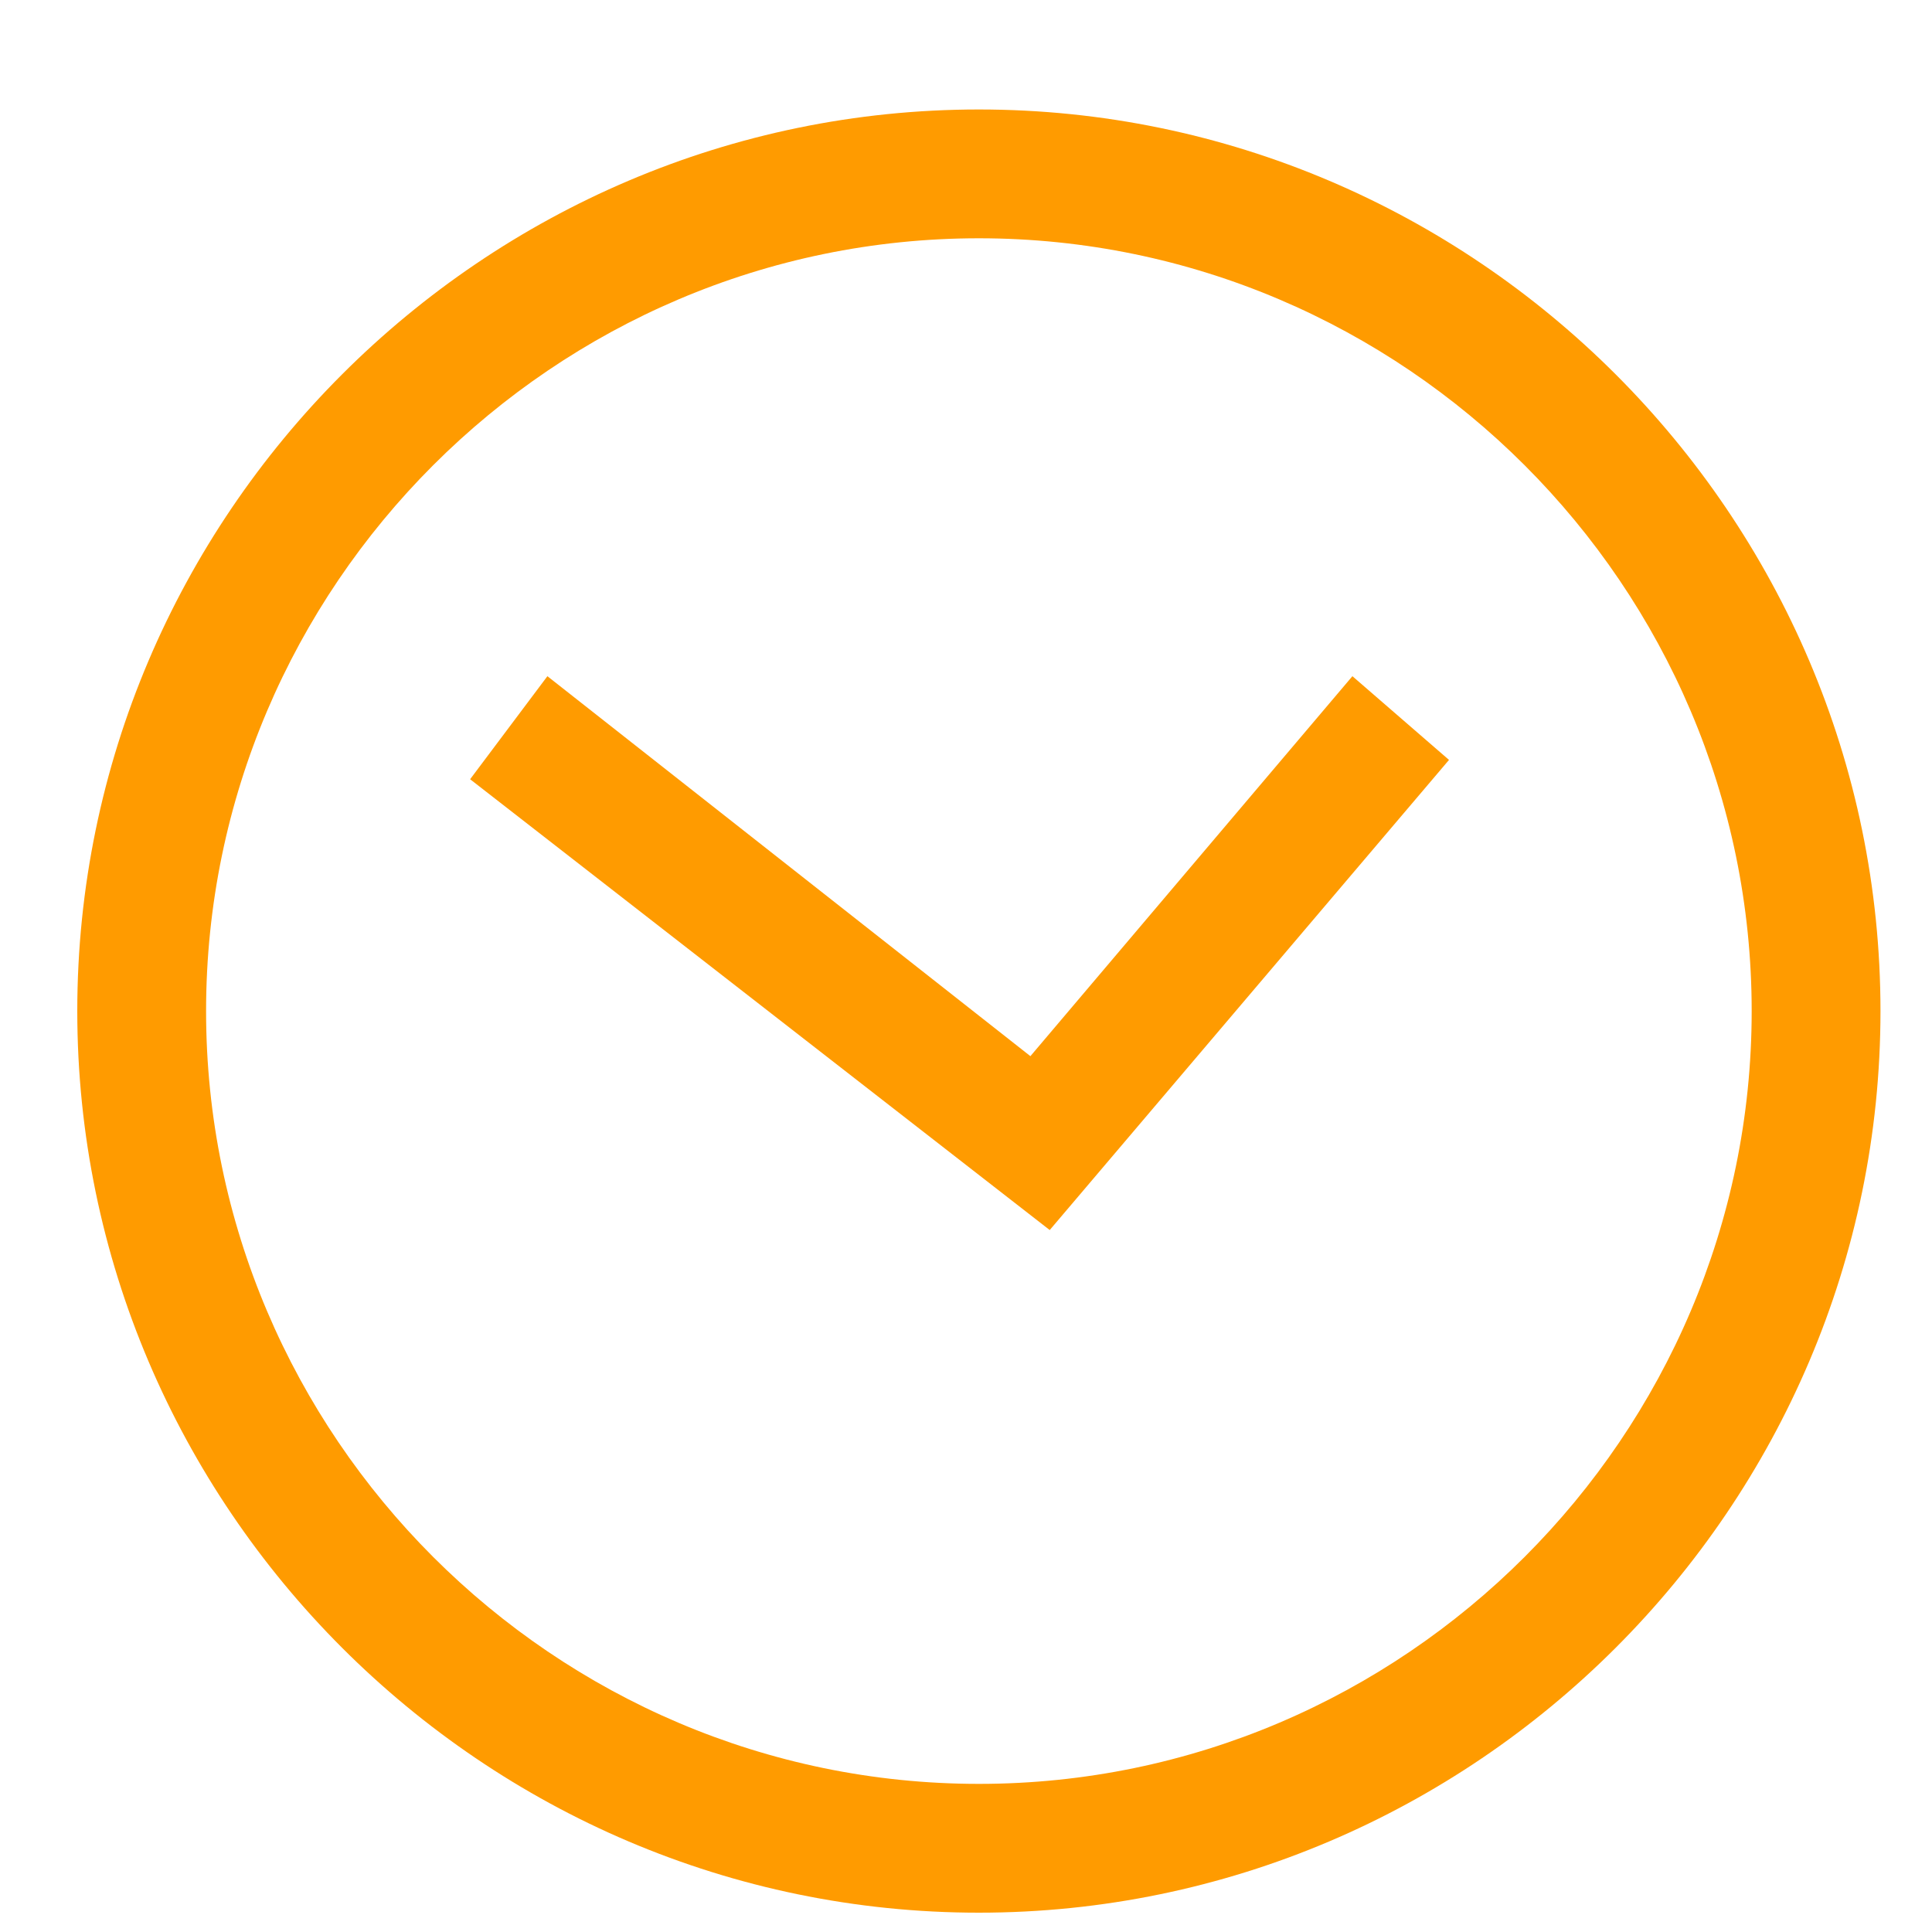<?xml version="1.0" encoding="utf-8"?>
<!-- Generator: Adobe Illustrator 27.4.1, SVG Export Plug-In . SVG Version: 6.00 Build 0)  -->
<svg version="1.1" id="Vrstva_1" xmlns="http://www.w3.org/2000/svg" xmlns:xlink="http://www.w3.org/1999/xlink" x="0px" y="0px"
	 viewBox="0 0 30 30" style="enable-background:new 0 0 30 30;" xml:space="preserve">
<style type="text/css">
	.st0{fill:#4B5161;}
	.st1{fill:#A6DCF3;}
	.st2{fill:#FFFFFF;}
	.st3{fill:#FF9B00;}
	.st4{fill:#8CC63F;}
</style>
<g>
	<path class="st3" d="M15.2,29.7c-7.7,0-14-6.3-14-14s6.3-14,14-14s14,6.3,14,14S22.9,29.7,15.2,29.7z M15.2,3.7
		c-6.6,0-12,5.4-12,12s5.4,12,12,12s12-5.4,12-12S21.8,3.7,15.2,3.7z"/>
	<polygon class="st3" points="16.3,19.1 7.3,12.1 8.5,10.5 16,16.4 21,10.5 22.5,11.8 	"/>
</g>
</svg>

